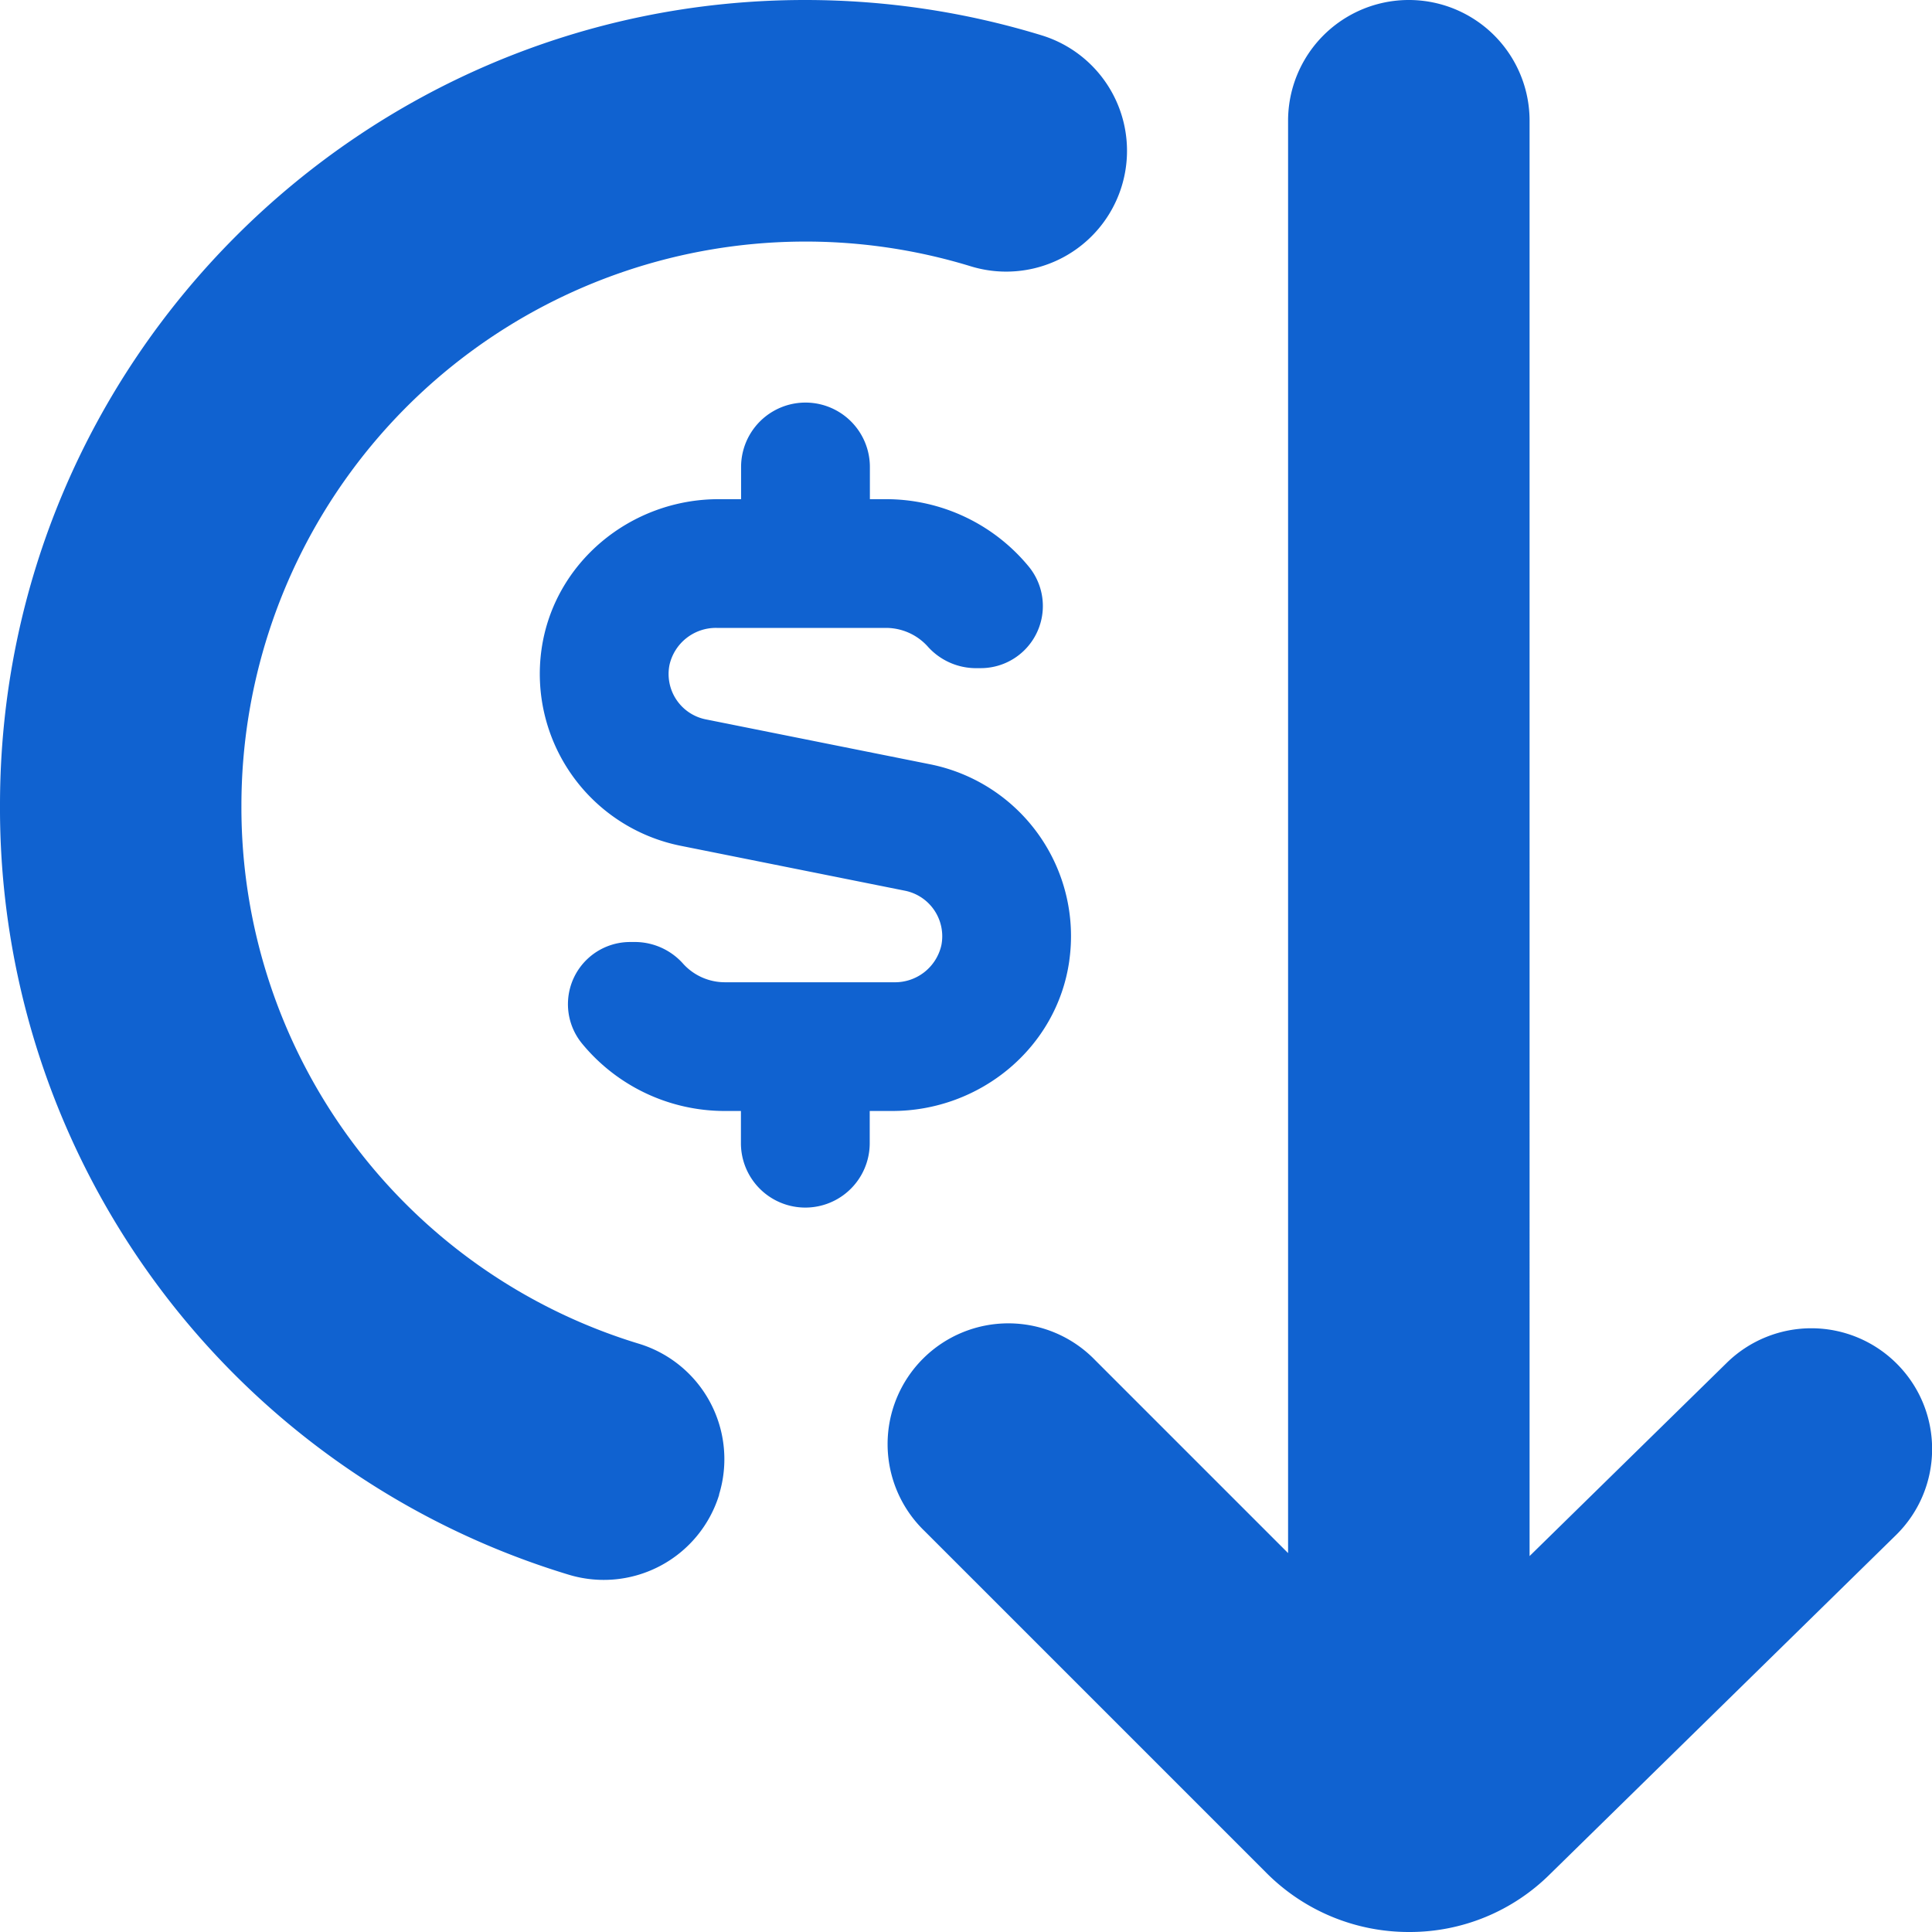 <svg xmlns="http://www.w3.org/2000/svg" xmlns:xlink="http://www.w3.org/1999/xlink" width="512" height="512" x="0" y="0" viewBox="0 0 24 24" style="enable-background:new 0 0 512 512" xml:space="preserve" class=""><g><path d="M8.934 18.567a1.5 1.5 0 0 1-1.874.993A9.948 9.948 0 0 1 0 10C0 4.486 4.486 0 10 0c1.001 0 1.99.148 2.94.439a1.5 1.5 0 0 1-.881 2.869A7.008 7.008 0 0 0 2.999 10a6.964 6.964 0 0 0 4.94 6.693 1.499 1.499 0 0 1 .993 1.874Zm14.638-1.617a1.5 1.5 0 0 0-2.121-.021l-2.45 2.401V1.5a1.5 1.5 0 1 0-3 0v17.793l-2.396-2.396a1.5 1.5 0 1 0-2.121 2.121l4.25 4.25a2.495 2.495 0 0 0 1.771.732 2.47 2.47 0 0 0 1.753-.722l4.293-4.207c.592-.58.602-1.529.021-2.121Zm-10.289-5.016a2.177 2.177 0 0 0-1.725-2.439l-2.792-.559a.575.575 0 0 1-.449-.678.591.591 0 0 1 .587-.458h2.101a.7.7 0 0 1 .515.226.804.804 0 0 0 .588.274h.076a.772.772 0 0 0 .592-1.266 2.295 2.295 0 0 0-1.77-.833h-.2v-.4a.8.8 0 1 0-1.6 0v.4h-.28c-1.091 0-2.046.786-2.199 1.866a2.178 2.178 0 0 0 1.725 2.439l2.791.559a.577.577 0 0 1 .451.677.59.59 0 0 1-.586.46H9.005a.7.7 0 0 1-.515-.226.804.804 0 0 0-.588-.274h-.076a.772.772 0 0 0-.592 1.266 2.295 2.295 0 0 0 1.77.833h.2v.4a.8.8 0 1 0 1.6 0v-.4h.28c1.091 0 2.046-.785 2.199-1.865Z" fill="#1062d0" opacity="1" data-original="#000000" class=""></path></g></svg>
